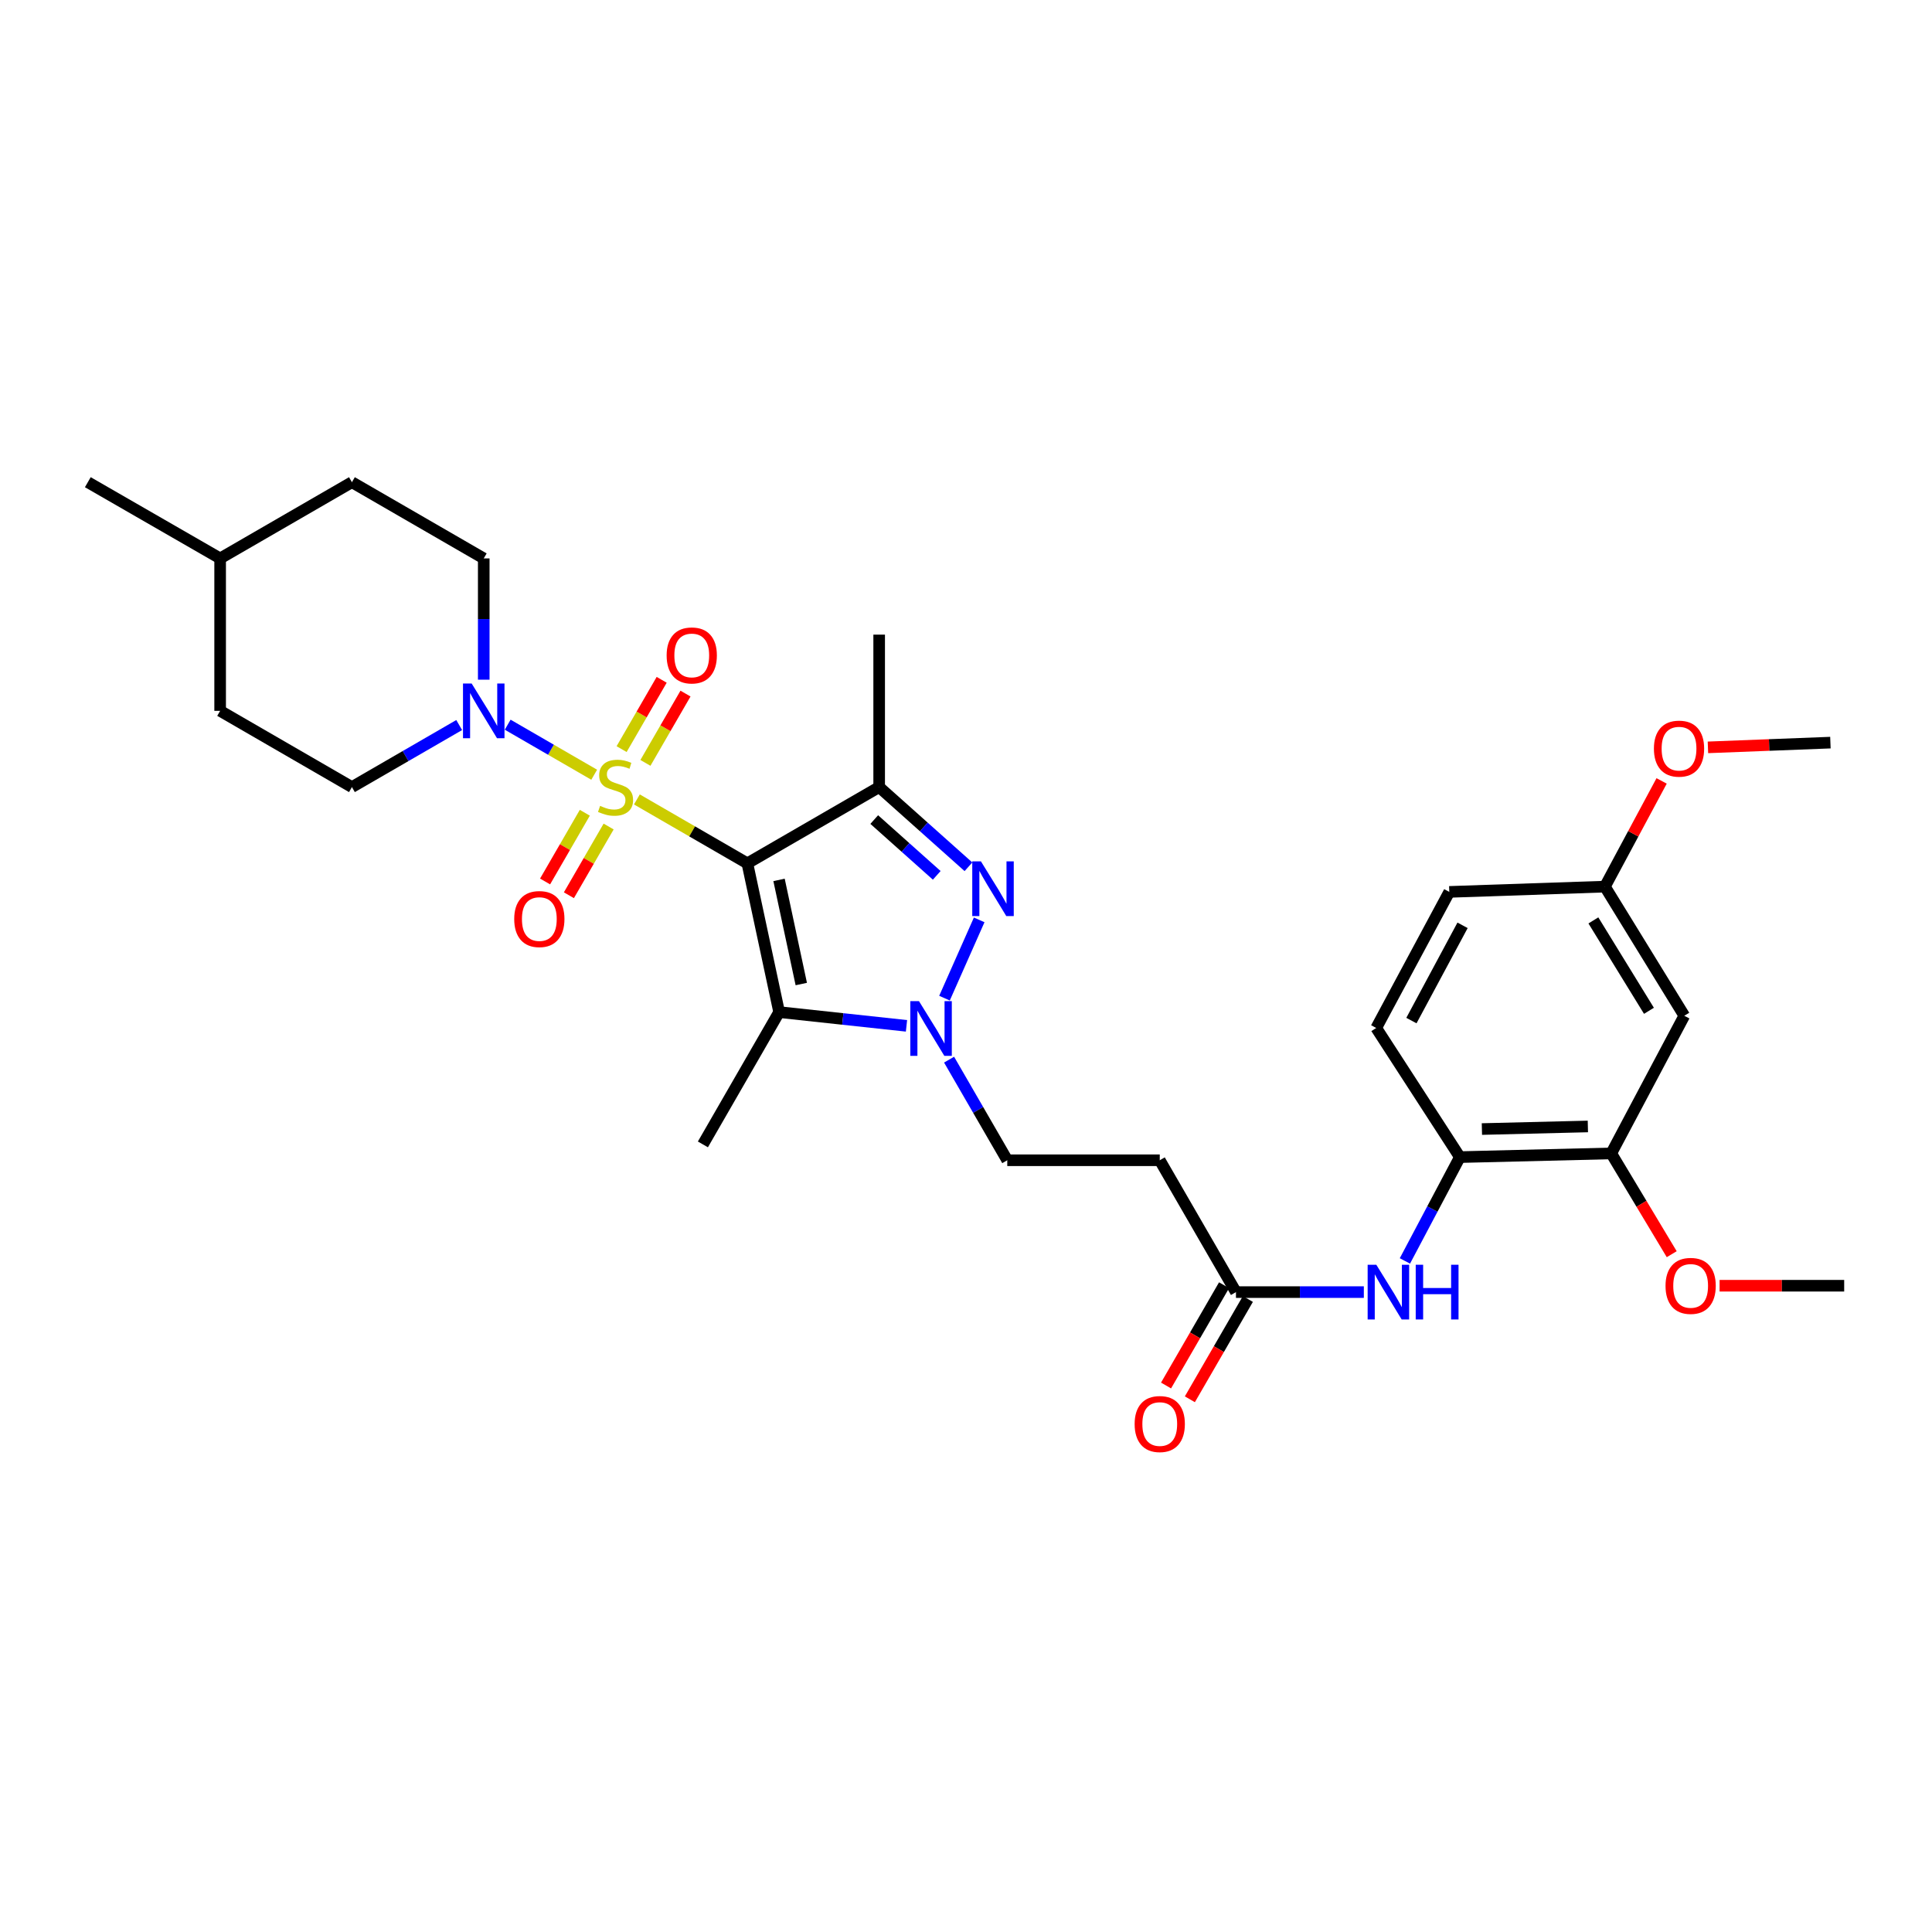 <?xml version='1.0' encoding='iso-8859-1'?>
<svg version='1.1' baseProfile='full'
              xmlns='http://www.w3.org/2000/svg'
                      xmlns:rdkit='http://www.rdkit.org/xml'
                      xmlns:xlink='http://www.w3.org/1999/xlink'
                  xml:space='preserve'
width='1000px' height='1000px' viewBox='0 0 1000 1000'>
<!-- END OF HEADER -->
<rect style='opacity:1.0;fill:#FFFFFF;stroke:none' width='1000' height='1000' x='0' y='0'> </rect>
<path class='bond-0' d='M 329.656,413.788 L 358.245,430.323' style='fill:none;fill-rule:evenodd;stroke:#CCCC00;stroke-width:6px;stroke-linecap:butt;stroke-linejoin:miter;stroke-opacity:1' />
<path class='bond-0' d='M 358.245,430.323 L 386.834,446.859' style='fill:none;fill-rule:evenodd;stroke:#000000;stroke-width:6px;stroke-linecap:butt;stroke-linejoin:miter;stroke-opacity:1' />
<path class='bond-5' d='M 307.556,401.004 L 285.166,388.053' style='fill:none;fill-rule:evenodd;stroke:#CCCC00;stroke-width:6px;stroke-linecap:butt;stroke-linejoin:miter;stroke-opacity:1' />
<path class='bond-5' d='M 285.166,388.053 L 262.776,375.101' style='fill:none;fill-rule:evenodd;stroke:#0000FF;stroke-width:6px;stroke-linecap:butt;stroke-linejoin:miter;stroke-opacity:1' />
<path class='bond-8' d='M 302.699,420.682 L 292.416,438.466' style='fill:none;fill-rule:evenodd;stroke:#CCCC00;stroke-width:6px;stroke-linecap:butt;stroke-linejoin:miter;stroke-opacity:1' />
<path class='bond-8' d='M 292.416,438.466 L 282.133,456.249' style='fill:none;fill-rule:evenodd;stroke:#FF0000;stroke-width:6px;stroke-linecap:butt;stroke-linejoin:miter;stroke-opacity:1' />
<path class='bond-8' d='M 315.027,427.81 L 304.744,445.594' style='fill:none;fill-rule:evenodd;stroke:#CCCC00;stroke-width:6px;stroke-linecap:butt;stroke-linejoin:miter;stroke-opacity:1' />
<path class='bond-8' d='M 304.744,445.594 L 294.461,463.377' style='fill:none;fill-rule:evenodd;stroke:#FF0000;stroke-width:6px;stroke-linecap:butt;stroke-linejoin:miter;stroke-opacity:1' />
<path class='bond-9' d='M 334.073,394.87 L 344.443,376.933' style='fill:none;fill-rule:evenodd;stroke:#CCCC00;stroke-width:6px;stroke-linecap:butt;stroke-linejoin:miter;stroke-opacity:1' />
<path class='bond-9' d='M 344.443,376.933 L 354.813,358.997' style='fill:none;fill-rule:evenodd;stroke:#FF0000;stroke-width:6px;stroke-linecap:butt;stroke-linejoin:miter;stroke-opacity:1' />
<path class='bond-9' d='M 321.744,387.742 L 332.114,369.806' style='fill:none;fill-rule:evenodd;stroke:#CCCC00;stroke-width:6px;stroke-linecap:butt;stroke-linejoin:miter;stroke-opacity:1' />
<path class='bond-9' d='M 332.114,369.806 L 342.484,351.869' style='fill:none;fill-rule:evenodd;stroke:#FF0000;stroke-width:6px;stroke-linecap:butt;stroke-linejoin:miter;stroke-opacity:1' />
<path class='bond-1' d='M 386.834,446.859 L 455.055,407.396' style='fill:none;fill-rule:evenodd;stroke:#000000;stroke-width:6px;stroke-linecap:butt;stroke-linejoin:miter;stroke-opacity:1' />
<path class='bond-2' d='M 386.834,446.859 L 403.282,523.861' style='fill:none;fill-rule:evenodd;stroke:#000000;stroke-width:6px;stroke-linecap:butt;stroke-linejoin:miter;stroke-opacity:1' />
<path class='bond-2' d='M 403.228,455.434 L 414.742,509.336' style='fill:none;fill-rule:evenodd;stroke:#000000;stroke-width:6px;stroke-linecap:butt;stroke-linejoin:miter;stroke-opacity:1' />
<path class='bond-3' d='M 455.055,407.396 L 478.16,428.019' style='fill:none;fill-rule:evenodd;stroke:#000000;stroke-width:6px;stroke-linecap:butt;stroke-linejoin:miter;stroke-opacity:1' />
<path class='bond-3' d='M 478.16,428.019 L 501.265,448.643' style='fill:none;fill-rule:evenodd;stroke:#0000FF;stroke-width:6px;stroke-linecap:butt;stroke-linejoin:miter;stroke-opacity:1' />
<path class='bond-3' d='M 452.504,424.207 L 468.677,438.643' style='fill:none;fill-rule:evenodd;stroke:#000000;stroke-width:6px;stroke-linecap:butt;stroke-linejoin:miter;stroke-opacity:1' />
<path class='bond-3' d='M 468.677,438.643 L 484.851,453.08' style='fill:none;fill-rule:evenodd;stroke:#0000FF;stroke-width:6px;stroke-linecap:butt;stroke-linejoin:miter;stroke-opacity:1' />
<path class='bond-20' d='M 455.055,407.396 L 455.055,328.487' style='fill:none;fill-rule:evenodd;stroke:#000000;stroke-width:6px;stroke-linecap:butt;stroke-linejoin:miter;stroke-opacity:1' />
<path class='bond-4' d='M 403.282,523.861 L 436.24,527.416' style='fill:none;fill-rule:evenodd;stroke:#000000;stroke-width:6px;stroke-linecap:butt;stroke-linejoin:miter;stroke-opacity:1' />
<path class='bond-4' d='M 436.24,527.416 L 469.197,530.97' style='fill:none;fill-rule:evenodd;stroke:#0000FF;stroke-width:6px;stroke-linecap:butt;stroke-linejoin:miter;stroke-opacity:1' />
<path class='bond-21' d='M 403.282,523.861 L 363.82,592.342' style='fill:none;fill-rule:evenodd;stroke:#000000;stroke-width:6px;stroke-linecap:butt;stroke-linejoin:miter;stroke-opacity:1' />
<path class='bond-31' d='M 506.827,476.13 L 488.871,516.645' style='fill:none;fill-rule:evenodd;stroke:#0000FF;stroke-width:6px;stroke-linecap:butt;stroke-linejoin:miter;stroke-opacity:1' />
<path class='bond-13' d='M 491.243,548.472 L 506.302,574.509' style='fill:none;fill-rule:evenodd;stroke:#0000FF;stroke-width:6px;stroke-linecap:butt;stroke-linejoin:miter;stroke-opacity:1' />
<path class='bond-13' d='M 506.302,574.509 L 521.361,600.547' style='fill:none;fill-rule:evenodd;stroke:#000000;stroke-width:6px;stroke-linecap:butt;stroke-linejoin:miter;stroke-opacity:1' />
<path class='bond-15' d='M 250.385,351.801 L 250.385,320.417' style='fill:none;fill-rule:evenodd;stroke:#0000FF;stroke-width:6px;stroke-linecap:butt;stroke-linejoin:miter;stroke-opacity:1' />
<path class='bond-15' d='M 250.385,320.417 L 250.385,289.033' style='fill:none;fill-rule:evenodd;stroke:#000000;stroke-width:6px;stroke-linecap:butt;stroke-linejoin:miter;stroke-opacity:1' />
<path class='bond-16' d='M 237.675,375.285 L 209.916,391.341' style='fill:none;fill-rule:evenodd;stroke:#0000FF;stroke-width:6px;stroke-linecap:butt;stroke-linejoin:miter;stroke-opacity:1' />
<path class='bond-16' d='M 209.916,391.341 L 182.157,407.396' style='fill:none;fill-rule:evenodd;stroke:#000000;stroke-width:6px;stroke-linecap:butt;stroke-linejoin:miter;stroke-opacity:1' />
<path class='bond-6' d='M 705.921,668.791 L 672.827,668.791' style='fill:none;fill-rule:evenodd;stroke:#0000FF;stroke-width:6px;stroke-linecap:butt;stroke-linejoin:miter;stroke-opacity:1' />
<path class='bond-6' d='M 672.827,668.791 L 639.732,668.791' style='fill:none;fill-rule:evenodd;stroke:#000000;stroke-width:6px;stroke-linecap:butt;stroke-linejoin:miter;stroke-opacity:1' />
<path class='bond-10' d='M 727.177,652.654 L 741.402,625.786' style='fill:none;fill-rule:evenodd;stroke:#0000FF;stroke-width:6px;stroke-linecap:butt;stroke-linejoin:miter;stroke-opacity:1' />
<path class='bond-10' d='M 741.402,625.786 L 755.627,598.917' style='fill:none;fill-rule:evenodd;stroke:#000000;stroke-width:6px;stroke-linecap:butt;stroke-linejoin:miter;stroke-opacity:1' />
<path class='bond-7' d='M 639.732,668.791 L 600.286,600.547' style='fill:none;fill-rule:evenodd;stroke:#000000;stroke-width:6px;stroke-linecap:butt;stroke-linejoin:miter;stroke-opacity:1' />
<path class='bond-17' d='M 633.569,665.226 L 618.556,691.184' style='fill:none;fill-rule:evenodd;stroke:#000000;stroke-width:6px;stroke-linecap:butt;stroke-linejoin:miter;stroke-opacity:1' />
<path class='bond-17' d='M 618.556,691.184 L 603.543,717.141' style='fill:none;fill-rule:evenodd;stroke:#FF0000;stroke-width:6px;stroke-linecap:butt;stroke-linejoin:miter;stroke-opacity:1' />
<path class='bond-17' d='M 645.896,672.356 L 630.883,698.313' style='fill:none;fill-rule:evenodd;stroke:#000000;stroke-width:6px;stroke-linecap:butt;stroke-linejoin:miter;stroke-opacity:1' />
<path class='bond-17' d='M 630.883,698.313 L 615.871,724.271' style='fill:none;fill-rule:evenodd;stroke:#FF0000;stroke-width:6px;stroke-linecap:butt;stroke-linejoin:miter;stroke-opacity:1' />
<path class='bond-11' d='M 755.627,598.917 L 833.975,597.002' style='fill:none;fill-rule:evenodd;stroke:#000000;stroke-width:6px;stroke-linecap:butt;stroke-linejoin:miter;stroke-opacity:1' />
<path class='bond-11' d='M 767.032,584.393 L 821.875,583.053' style='fill:none;fill-rule:evenodd;stroke:#000000;stroke-width:6px;stroke-linecap:butt;stroke-linejoin:miter;stroke-opacity:1' />
<path class='bond-18' d='M 755.627,598.917 L 712.328,532.073' style='fill:none;fill-rule:evenodd;stroke:#000000;stroke-width:6px;stroke-linecap:butt;stroke-linejoin:miter;stroke-opacity:1' />
<path class='bond-14' d='M 833.975,597.002 L 871.792,525.76' style='fill:none;fill-rule:evenodd;stroke:#000000;stroke-width:6px;stroke-linecap:butt;stroke-linejoin:miter;stroke-opacity:1' />
<path class='bond-23' d='M 833.975,597.002 L 849.629,623.089' style='fill:none;fill-rule:evenodd;stroke:#000000;stroke-width:6px;stroke-linecap:butt;stroke-linejoin:miter;stroke-opacity:1' />
<path class='bond-23' d='M 849.629,623.089 L 865.283,649.175' style='fill:none;fill-rule:evenodd;stroke:#FF0000;stroke-width:6px;stroke-linecap:butt;stroke-linejoin:miter;stroke-opacity:1' />
<path class='bond-12' d='M 600.286,600.547 L 521.361,600.547' style='fill:none;fill-rule:evenodd;stroke:#000000;stroke-width:6px;stroke-linecap:butt;stroke-linejoin:miter;stroke-opacity:1' />
<path class='bond-33' d='M 871.792,525.76 L 830.699,458.916' style='fill:none;fill-rule:evenodd;stroke:#000000;stroke-width:6px;stroke-linecap:butt;stroke-linejoin:miter;stroke-opacity:1' />
<path class='bond-33' d='M 853.496,523.191 L 824.732,476.4' style='fill:none;fill-rule:evenodd;stroke:#000000;stroke-width:6px;stroke-linecap:butt;stroke-linejoin:miter;stroke-opacity:1' />
<path class='bond-25' d='M 250.385,289.033 L 182.157,249.586' style='fill:none;fill-rule:evenodd;stroke:#000000;stroke-width:6px;stroke-linecap:butt;stroke-linejoin:miter;stroke-opacity:1' />
<path class='bond-24' d='M 182.157,407.396 L 113.944,367.934' style='fill:none;fill-rule:evenodd;stroke:#000000;stroke-width:6px;stroke-linecap:butt;stroke-linejoin:miter;stroke-opacity:1' />
<path class='bond-22' d='M 712.328,532.073 L 750.145,461.645' style='fill:none;fill-rule:evenodd;stroke:#000000;stroke-width:6px;stroke-linecap:butt;stroke-linejoin:miter;stroke-opacity:1' />
<path class='bond-22' d='M 730.547,528.246 L 757.019,478.946' style='fill:none;fill-rule:evenodd;stroke:#000000;stroke-width:6px;stroke-linecap:butt;stroke-linejoin:miter;stroke-opacity:1' />
<path class='bond-19' d='M 830.699,458.916 L 750.145,461.645' style='fill:none;fill-rule:evenodd;stroke:#000000;stroke-width:6px;stroke-linecap:butt;stroke-linejoin:miter;stroke-opacity:1' />
<path class='bond-27' d='M 830.699,458.916 L 845.377,431.558' style='fill:none;fill-rule:evenodd;stroke:#000000;stroke-width:6px;stroke-linecap:butt;stroke-linejoin:miter;stroke-opacity:1' />
<path class='bond-27' d='M 845.377,431.558 L 860.055,404.2' style='fill:none;fill-rule:evenodd;stroke:#FF0000;stroke-width:6px;stroke-linecap:butt;stroke-linejoin:miter;stroke-opacity:1' />
<path class='bond-28' d='M 890.062,665.492 L 922.303,665.492' style='fill:none;fill-rule:evenodd;stroke:#FF0000;stroke-width:6px;stroke-linecap:butt;stroke-linejoin:miter;stroke-opacity:1' />
<path class='bond-28' d='M 922.303,665.492 L 954.545,665.492' style='fill:none;fill-rule:evenodd;stroke:#000000;stroke-width:6px;stroke-linecap:butt;stroke-linejoin:miter;stroke-opacity:1' />
<path class='bond-26' d='M 113.944,367.934 L 113.944,289.033' style='fill:none;fill-rule:evenodd;stroke:#000000;stroke-width:6px;stroke-linecap:butt;stroke-linejoin:miter;stroke-opacity:1' />
<path class='bond-32' d='M 182.157,249.586 L 113.944,289.033' style='fill:none;fill-rule:evenodd;stroke:#000000;stroke-width:6px;stroke-linecap:butt;stroke-linejoin:miter;stroke-opacity:1' />
<path class='bond-30' d='M 113.944,289.033 L 45.455,249.586' style='fill:none;fill-rule:evenodd;stroke:#000000;stroke-width:6px;stroke-linecap:butt;stroke-linejoin:miter;stroke-opacity:1' />
<path class='bond-29' d='M 884.022,386.833 L 915.72,385.607' style='fill:none;fill-rule:evenodd;stroke:#FF0000;stroke-width:6px;stroke-linecap:butt;stroke-linejoin:miter;stroke-opacity:1' />
<path class='bond-29' d='M 915.72,385.607 L 947.417,384.382' style='fill:none;fill-rule:evenodd;stroke:#000000;stroke-width:6px;stroke-linecap:butt;stroke-linejoin:miter;stroke-opacity:1' />
<path  class='atom-0' d='M 310.606 417.116
Q 310.926 417.236, 312.246 417.796
Q 313.566 418.356, 315.006 418.716
Q 316.486 419.036, 317.926 419.036
Q 320.606 419.036, 322.166 417.756
Q 323.726 416.436, 323.726 414.156
Q 323.726 412.596, 322.926 411.636
Q 322.166 410.676, 320.966 410.156
Q 319.766 409.636, 317.766 409.036
Q 315.246 408.276, 313.726 407.556
Q 312.246 406.836, 311.166 405.316
Q 310.126 403.796, 310.126 401.236
Q 310.126 397.676, 312.526 395.476
Q 314.966 393.276, 319.766 393.276
Q 323.046 393.276, 326.766 394.836
L 325.846 397.916
Q 322.446 396.516, 319.886 396.516
Q 317.126 396.516, 315.606 397.676
Q 314.086 398.796, 314.126 400.756
Q 314.126 402.276, 314.886 403.196
Q 315.686 404.116, 316.806 404.636
Q 317.966 405.156, 319.886 405.756
Q 322.446 406.556, 323.966 407.356
Q 325.486 408.156, 326.566 409.796
Q 327.686 411.396, 327.686 414.156
Q 327.686 418.076, 325.046 420.196
Q 322.446 422.276, 318.086 422.276
Q 315.566 422.276, 313.646 421.716
Q 311.766 421.196, 309.526 420.276
L 310.606 417.116
' fill='#CCCC00'/>
<path  class='atom-4' d='M 507.72 445.832
L 517 460.832
Q 517.92 462.312, 519.4 464.992
Q 520.88 467.672, 520.96 467.832
L 520.96 445.832
L 524.72 445.832
L 524.72 474.152
L 520.84 474.152
L 510.88 457.752
Q 509.72 455.832, 508.48 453.632
Q 507.28 451.432, 506.92 450.752
L 506.92 474.152
L 503.24 474.152
L 503.24 445.832
L 507.72 445.832
' fill='#0000FF'/>
<path  class='atom-5' d='M 475.654 518.182
L 484.934 533.182
Q 485.854 534.662, 487.334 537.342
Q 488.814 540.022, 488.894 540.182
L 488.894 518.182
L 492.654 518.182
L 492.654 546.502
L 488.774 546.502
L 478.814 530.102
Q 477.654 528.182, 476.414 525.982
Q 475.214 523.782, 474.854 523.102
L 474.854 546.502
L 471.174 546.502
L 471.174 518.182
L 475.654 518.182
' fill='#0000FF'/>
<path  class='atom-6' d='M 244.125 353.774
L 253.405 368.774
Q 254.325 370.254, 255.805 372.934
Q 257.285 375.614, 257.365 375.774
L 257.365 353.774
L 261.125 353.774
L 261.125 382.094
L 257.245 382.094
L 247.285 365.694
Q 246.125 363.774, 244.885 361.574
Q 243.685 359.374, 243.325 358.694
L 243.325 382.094
L 239.645 382.094
L 239.645 353.774
L 244.125 353.774
' fill='#0000FF'/>
<path  class='atom-7' d='M 712.373 654.631
L 721.653 669.631
Q 722.573 671.111, 724.053 673.791
Q 725.533 676.471, 725.613 676.631
L 725.613 654.631
L 729.373 654.631
L 729.373 682.951
L 725.493 682.951
L 715.533 666.551
Q 714.373 664.631, 713.133 662.431
Q 711.933 660.231, 711.573 659.551
L 711.573 682.951
L 707.893 682.951
L 707.893 654.631
L 712.373 654.631
' fill='#0000FF'/>
<path  class='atom-7' d='M 732.773 654.631
L 736.613 654.631
L 736.613 666.671
L 751.093 666.671
L 751.093 654.631
L 754.933 654.631
L 754.933 682.951
L 751.093 682.951
L 751.093 669.871
L 736.613 669.871
L 736.613 682.951
L 732.773 682.951
L 732.773 654.631
' fill='#0000FF'/>
<path  class='atom-9' d='M 266.159 475.697
Q 266.159 468.897, 269.519 465.097
Q 272.879 461.297, 279.159 461.297
Q 285.439 461.297, 288.799 465.097
Q 292.159 468.897, 292.159 475.697
Q 292.159 482.577, 288.759 486.497
Q 285.359 490.377, 279.159 490.377
Q 272.919 490.377, 269.519 486.497
Q 266.159 482.617, 266.159 475.697
M 279.159 487.177
Q 283.479 487.177, 285.799 484.297
Q 288.159 481.377, 288.159 475.697
Q 288.159 470.137, 285.799 467.337
Q 283.479 464.497, 279.159 464.497
Q 274.839 464.497, 272.479 467.297
Q 270.159 470.097, 270.159 475.697
Q 270.159 481.417, 272.479 484.297
Q 274.839 487.177, 279.159 487.177
' fill='#FF0000'/>
<path  class='atom-10' d='M 345.052 339.248
Q 345.052 332.448, 348.412 328.648
Q 351.772 324.848, 358.052 324.848
Q 364.332 324.848, 367.692 328.648
Q 371.052 332.448, 371.052 339.248
Q 371.052 346.128, 367.652 350.048
Q 364.252 353.928, 358.052 353.928
Q 351.812 353.928, 348.412 350.048
Q 345.052 346.168, 345.052 339.248
M 358.052 350.728
Q 362.372 350.728, 364.692 347.848
Q 367.052 344.928, 367.052 339.248
Q 367.052 333.688, 364.692 330.888
Q 362.372 328.048, 358.052 328.048
Q 353.732 328.048, 351.372 330.848
Q 349.052 333.648, 349.052 339.248
Q 349.052 344.968, 351.372 347.848
Q 353.732 350.728, 358.052 350.728
' fill='#FF0000'/>
<path  class='atom-18' d='M 587.286 737.076
Q 587.286 730.276, 590.646 726.476
Q 594.006 722.676, 600.286 722.676
Q 606.566 722.676, 609.926 726.476
Q 613.286 730.276, 613.286 737.076
Q 613.286 743.956, 609.886 747.876
Q 606.486 751.756, 600.286 751.756
Q 594.046 751.756, 590.646 747.876
Q 587.286 743.996, 587.286 737.076
M 600.286 748.556
Q 604.606 748.556, 606.926 745.676
Q 609.286 742.756, 609.286 737.076
Q 609.286 731.516, 606.926 728.716
Q 604.606 725.876, 600.286 725.876
Q 595.966 725.876, 593.606 728.676
Q 591.286 731.476, 591.286 737.076
Q 591.286 742.796, 593.606 745.676
Q 595.966 748.556, 600.286 748.556
' fill='#FF0000'/>
<path  class='atom-24' d='M 862.075 665.572
Q 862.075 658.772, 865.435 654.972
Q 868.795 651.172, 875.075 651.172
Q 881.355 651.172, 884.715 654.972
Q 888.075 658.772, 888.075 665.572
Q 888.075 672.452, 884.675 676.372
Q 881.275 680.252, 875.075 680.252
Q 868.835 680.252, 865.435 676.372
Q 862.075 672.492, 862.075 665.572
M 875.075 677.052
Q 879.395 677.052, 881.715 674.172
Q 884.075 671.252, 884.075 665.572
Q 884.075 660.012, 881.715 657.212
Q 879.395 654.372, 875.075 654.372
Q 870.755 654.372, 868.395 657.172
Q 866.075 659.972, 866.075 665.572
Q 866.075 671.292, 868.395 674.172
Q 870.755 677.052, 875.075 677.052
' fill='#FF0000'/>
<path  class='atom-28' d='M 856.062 387.492
Q 856.062 380.692, 859.422 376.892
Q 862.782 373.092, 869.062 373.092
Q 875.342 373.092, 878.702 376.892
Q 882.062 380.692, 882.062 387.492
Q 882.062 394.372, 878.662 398.292
Q 875.262 402.172, 869.062 402.172
Q 862.822 402.172, 859.422 398.292
Q 856.062 394.412, 856.062 387.492
M 869.062 398.972
Q 873.382 398.972, 875.702 396.092
Q 878.062 393.172, 878.062 387.492
Q 878.062 381.932, 875.702 379.132
Q 873.382 376.292, 869.062 376.292
Q 864.742 376.292, 862.382 379.092
Q 860.062 381.892, 860.062 387.492
Q 860.062 393.212, 862.382 396.092
Q 864.742 398.972, 869.062 398.972
' fill='#FF0000'/>
</svg>
